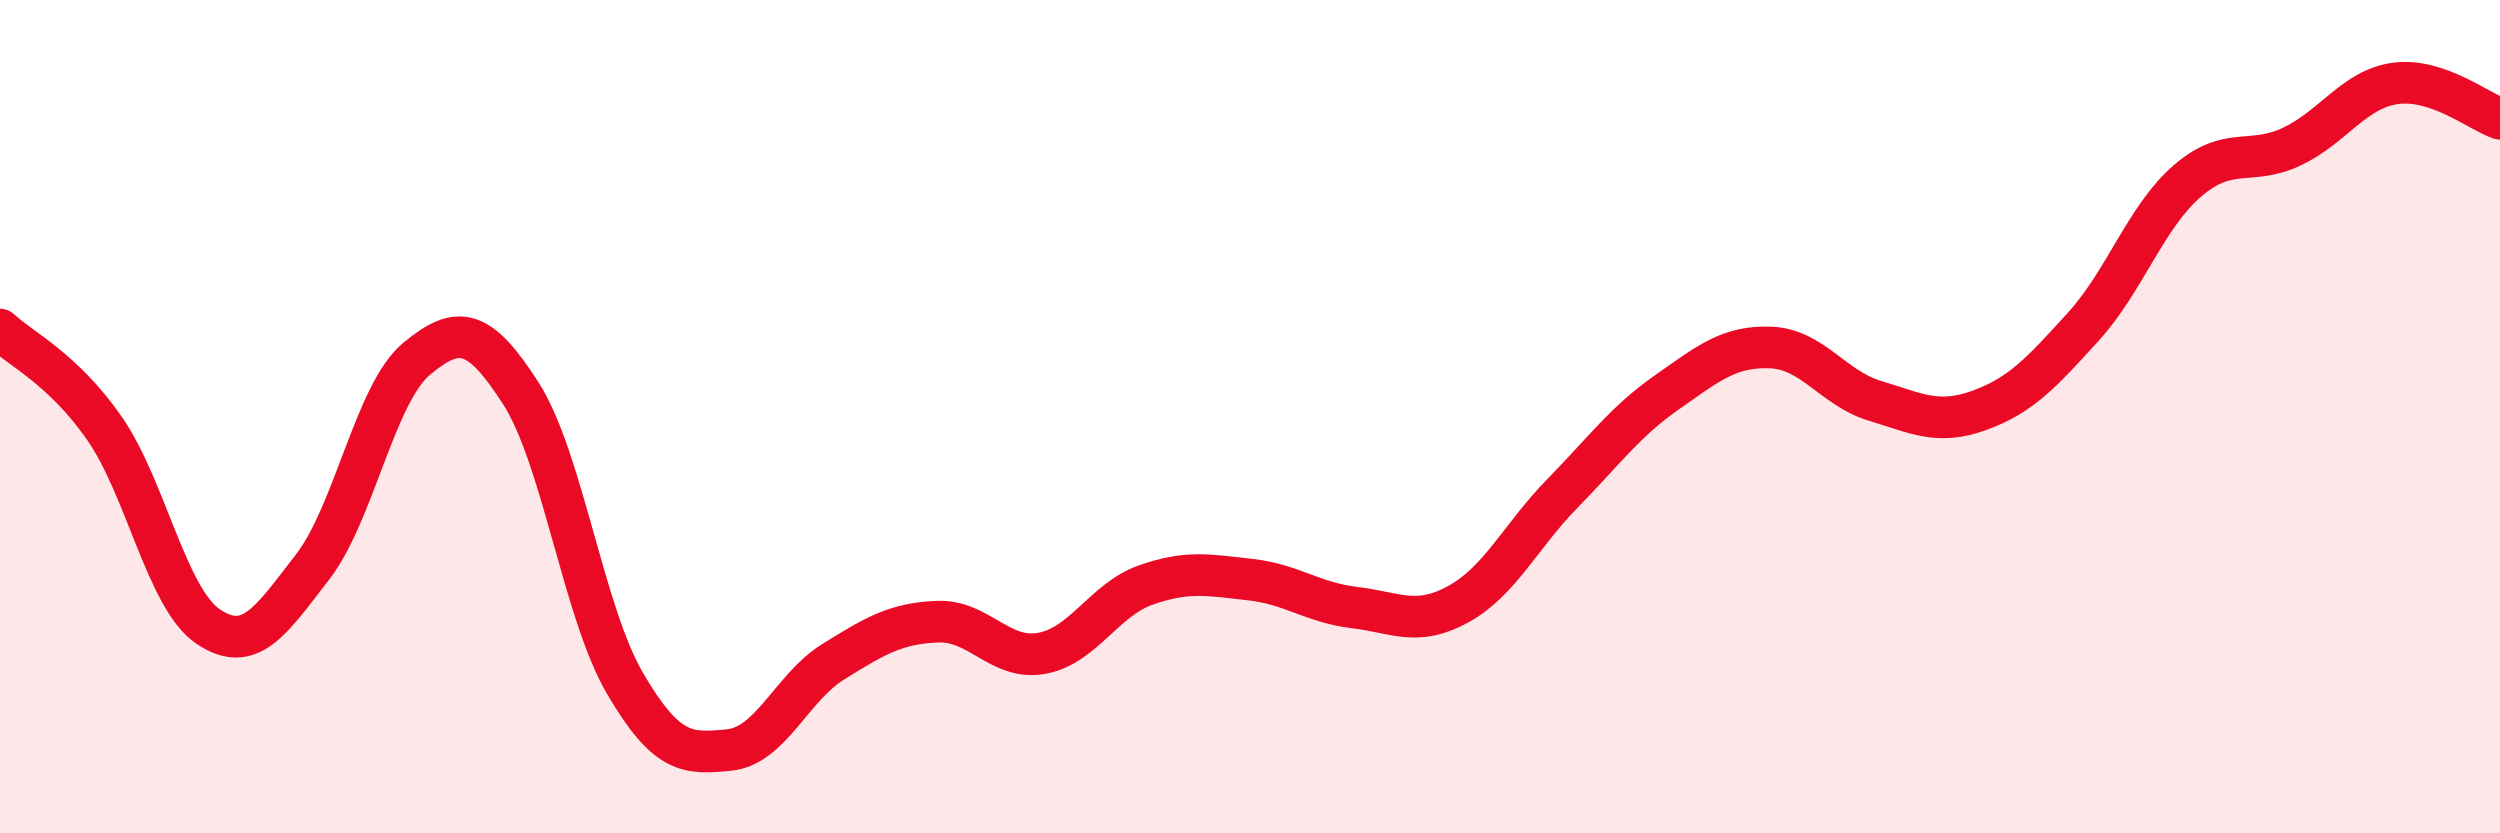 
    <svg width="60" height="20" viewBox="0 0 60 20" xmlns="http://www.w3.org/2000/svg">
      <path
        d="M 0,7.91 C 0.5,8.38 1.5,8.84 2.5,10.27 C 3.5,11.7 4,14.37 5,15.04 C 6,15.71 6.5,14.9 7.5,13.61 C 8.5,12.32 9,9.44 10,8.61 C 11,7.78 11.5,7.88 12.5,9.44 C 13.5,11 14,14.69 15,16.4 C 16,18.11 16.5,18.1 17.5,18 C 18.5,17.9 19,16.5 20,15.88 C 21,15.26 21.5,14.96 22.5,14.92 C 23.5,14.88 24,15.86 25,15.68 C 26,15.5 26.5,14.39 27.5,14.04 C 28.5,13.69 29,13.8 30,13.91 C 31,14.02 31.5,14.46 32.5,14.58 C 33.5,14.7 34,15.05 35,14.5 C 36,13.95 36.5,12.86 37.5,11.84 C 38.5,10.82 39,10.12 40,9.42 C 41,8.72 41.5,8.3 42.5,8.34 C 43.5,8.38 44,9.32 45,9.62 C 46,9.92 46.5,10.21 47.5,9.85 C 48.5,9.49 49,8.94 50,7.84 C 51,6.74 51.5,5.2 52.5,4.34 C 53.5,3.48 54,3.99 55,3.52 C 56,3.05 56.5,2.13 57.5,2 C 58.5,1.87 59.5,2.68 60,2.85L60 20L0 20Z"
        fill="#EB0A25"
        opacity="0.1"
        stroke-linecap="round"
        stroke-linejoin="round"
      />
      <path
        d="M 0,7.91 C 0.5,8.38 1.5,8.84 2.5,10.27 C 3.5,11.7 4,14.37 5,15.04 C 6,15.71 6.5,14.9 7.5,13.61 C 8.5,12.32 9,9.44 10,8.61 C 11,7.78 11.5,7.88 12.5,9.44 C 13.5,11 14,14.69 15,16.4 C 16,18.11 16.5,18.1 17.5,18 C 18.5,17.9 19,16.5 20,15.88 C 21,15.26 21.5,14.96 22.5,14.92 C 23.5,14.88 24,15.86 25,15.68 C 26,15.5 26.5,14.39 27.5,14.04 C 28.5,13.69 29,13.8 30,13.91 C 31,14.02 31.5,14.46 32.5,14.58 C 33.5,14.7 34,15.05 35,14.5 C 36,13.95 36.5,12.86 37.5,11.84 C 38.5,10.82 39,10.12 40,9.42 C 41,8.72 41.5,8.3 42.5,8.34 C 43.5,8.38 44,9.32 45,9.62 C 46,9.92 46.5,10.21 47.5,9.85 C 48.5,9.49 49,8.94 50,7.84 C 51,6.74 51.5,5.2 52.5,4.34 C 53.5,3.48 54,3.99 55,3.52 C 56,3.05 56.5,2.13 57.5,2 C 58.5,1.87 59.5,2.68 60,2.85"
        stroke="#EB0A25"
        stroke-width="1"
        fill="none"
        stroke-linecap="round"
        stroke-linejoin="round"
      />
    </svg>
  
